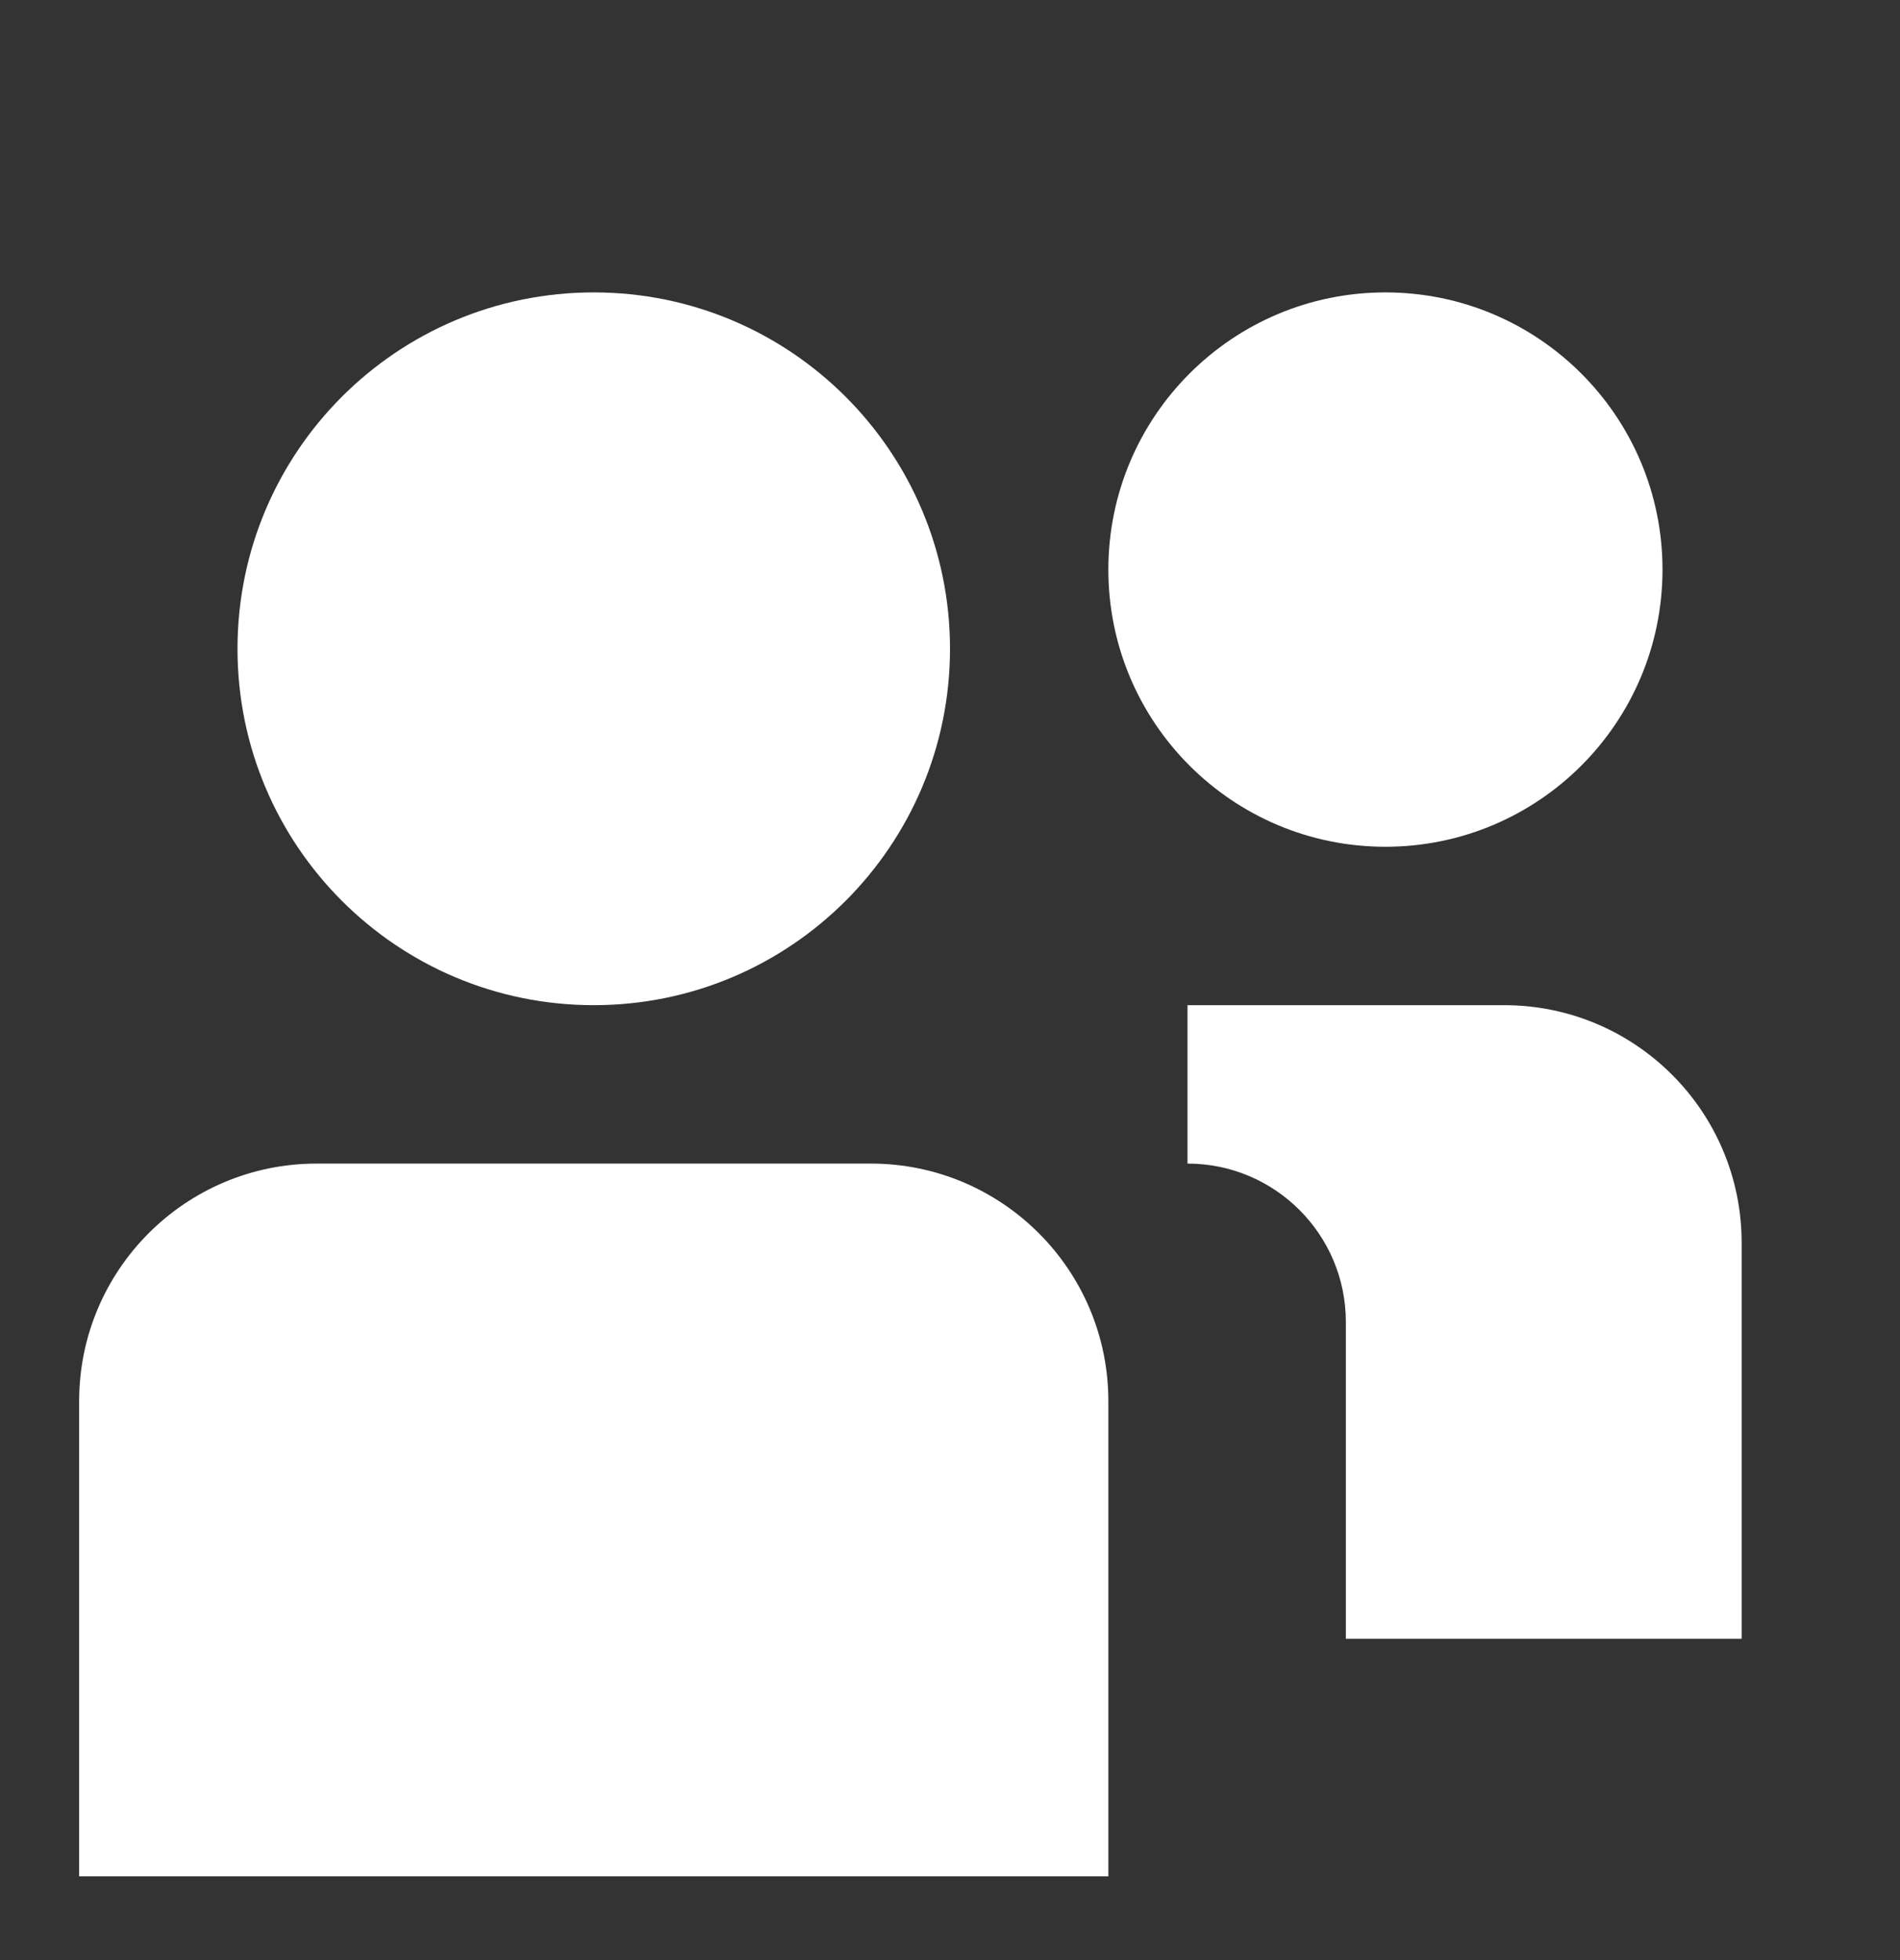 <svg width="32" height="33" viewBox="0 0 32 33" fill="none" xmlns="http://www.w3.org/2000/svg">
<rect x="0" y="0" width="32" height="33" fill="#333333" stroke="none"/>
<path d="M10 16.923C13.314 16.923 16 14.237 16 10.923C16 7.609 13.314 4.923 10 4.923C6.686 4.923 4 7.609 4 10.923C4 14.237 6.686 16.923 10 16.923Z" fill="white"/>
<path d="M5.333 19.59C3.124 19.59 1.333 21.381 1.333 23.59V31.59H18.667V23.59C18.667 21.381 16.876 19.59 14.667 19.59H5.333Z" fill="white"/>
<path d="M28 9.59C28 12.167 25.911 14.256 23.333 14.256C20.756 14.256 18.667 12.167 18.667 9.59C18.667 7.012 20.756 4.923 23.333 4.923C25.911 4.923 28 7.012 28 9.59Z" fill="white"/>
<path d="M20 19.59C21.473 19.59 22.667 20.784 22.667 22.256V27.59H29.333V20.923C29.333 18.714 27.542 16.923 25.333 16.923H20V19.59Z" fill="white"/>
</svg>
